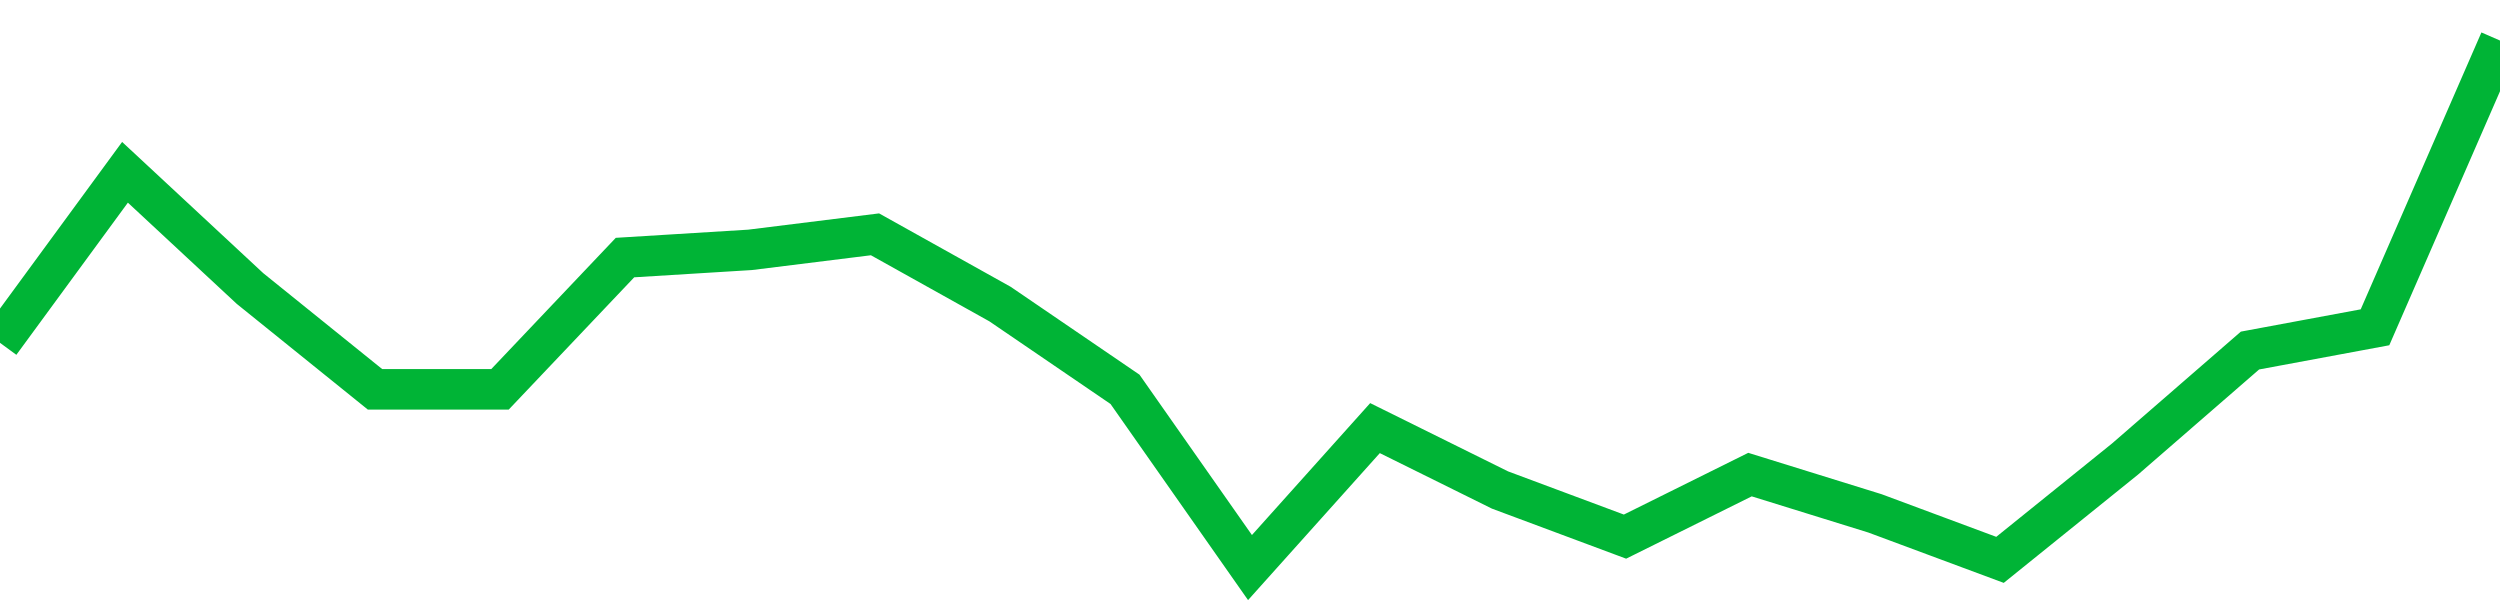 <!-- Generated with https://github.com/jxxe/sparkline/ --><svg viewBox="0 0 185 45" class="sparkline" xmlns="http://www.w3.org/2000/svg"><path class="sparkline--fill" d="M 0 25.37 L 0 25.37 L 9.25 12.75 L 18.5 21.35 L 27.75 28.81 L 37 28.81 L 46.25 19.06 L 55.5 18.49 L 64.75 17.34 L 74 22.5 L 83.25 28.81 L 92.5 42 L 101.75 31.68 L 111 36.26 L 120.25 39.71 L 129.5 35.12 L 138.75 37.99 L 148 41.43 L 157.25 33.97 L 166.5 25.94 L 175.75 24.22 L 185 3 V 45 L 0 45 Z" stroke="none" fill="none" ></path><path class="sparkline--line" d="M 0 25.37 L 0 25.37 L 9.25 12.75 L 18.5 21.35 L 27.75 28.81 L 37 28.81 L 46.25 19.06 L 55.5 18.49 L 64.75 17.34 L 74 22.5 L 83.25 28.81 L 92.5 42 L 101.75 31.68 L 111 36.26 L 120.25 39.71 L 129.5 35.12 L 138.75 37.99 L 148 41.43 L 157.25 33.97 L 166.5 25.94 L 175.75 24.22 L 185 3" fill="none" stroke-width="3" stroke="#00B436" ></path></svg>